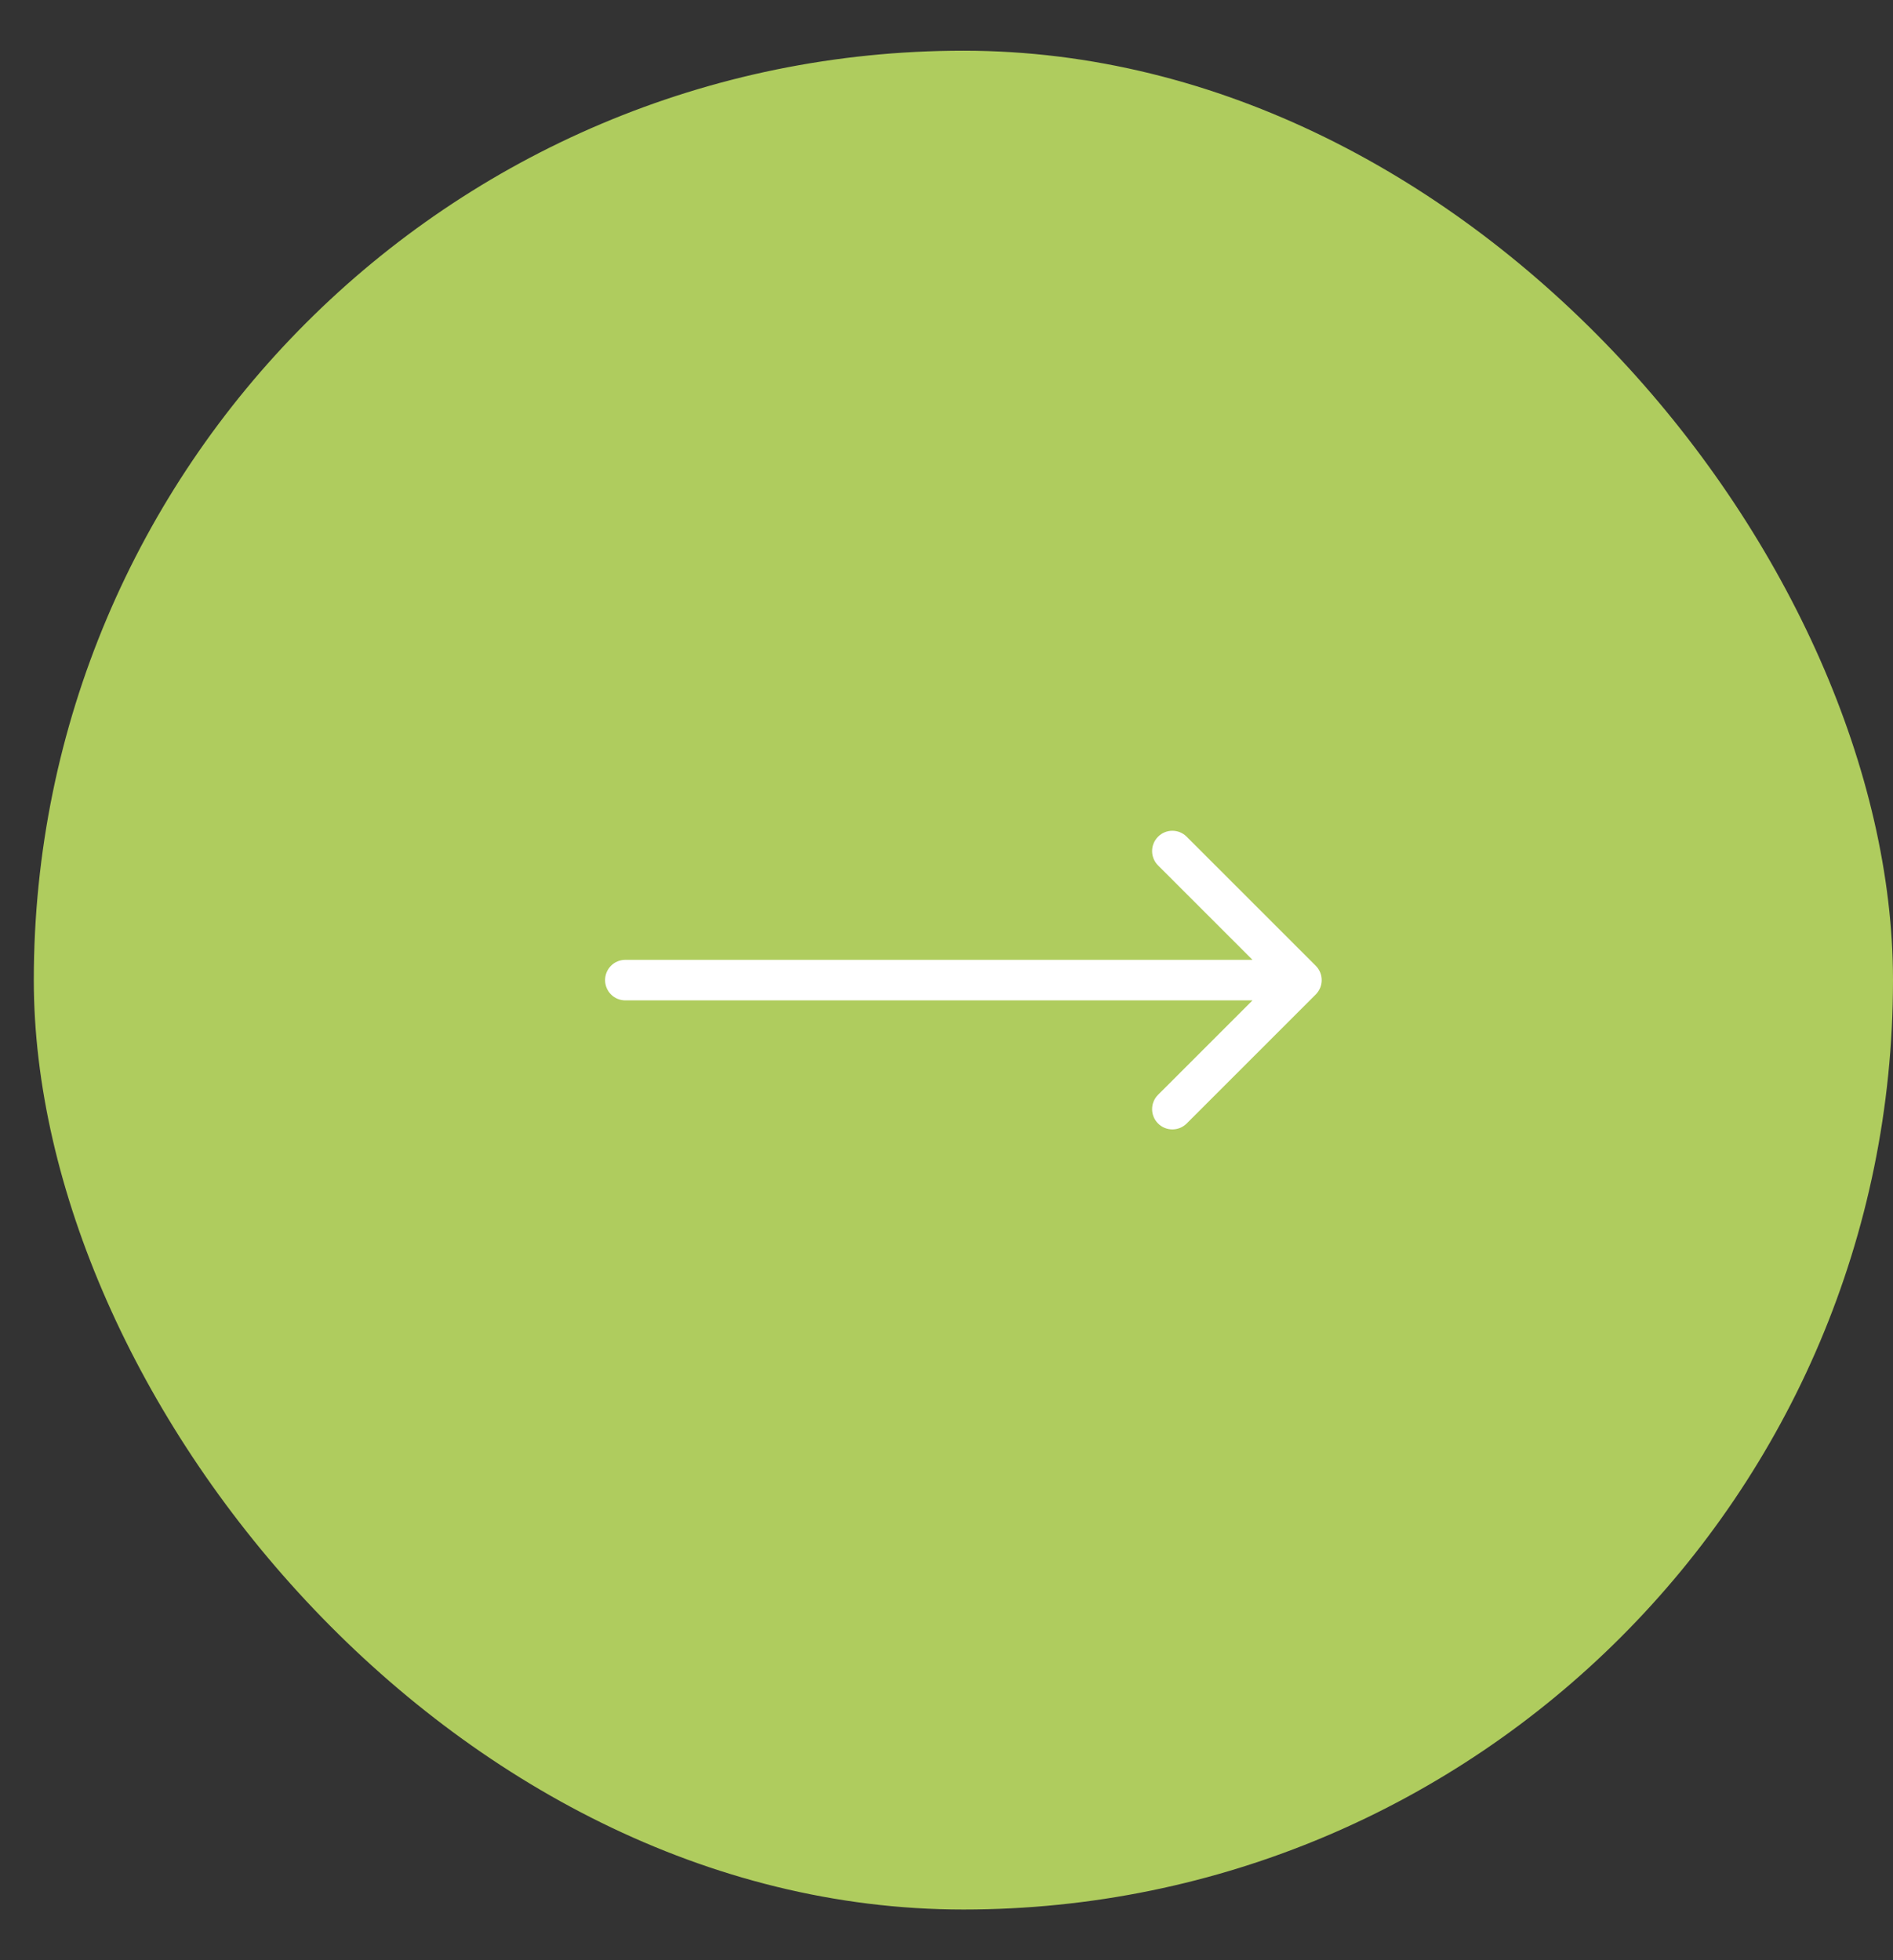 <?xml version="1.0" encoding="UTF-8"?> <svg xmlns="http://www.w3.org/2000/svg" width="28" height="29" viewBox="0 0 28 29" fill="none"><rect x="0" y="0" width="28" height="29" fill="#333333" stroke="none"/><rect x="0.5" y="0.75" width="27.5" height="27.5" rx="13.75" fill="#AFCC5E"></rect><path d="M9.25 14.2C9.084 14.2 8.95 14.334 8.95 14.5C8.95 14.666 9.084 14.8 9.25 14.8V14.2ZM19.462 14.712C19.579 14.595 19.579 14.405 19.462 14.288L17.553 12.379C17.436 12.261 17.246 12.261 17.129 12.379C17.012 12.496 17.012 12.686 17.129 12.803L18.826 14.5L17.129 16.197C17.012 16.314 17.012 16.504 17.129 16.621C17.246 16.738 17.436 16.738 17.553 16.621L19.462 14.712ZM9.25 14.8H19.25V14.2H9.25V14.8Z" fill="white"></path></svg> 